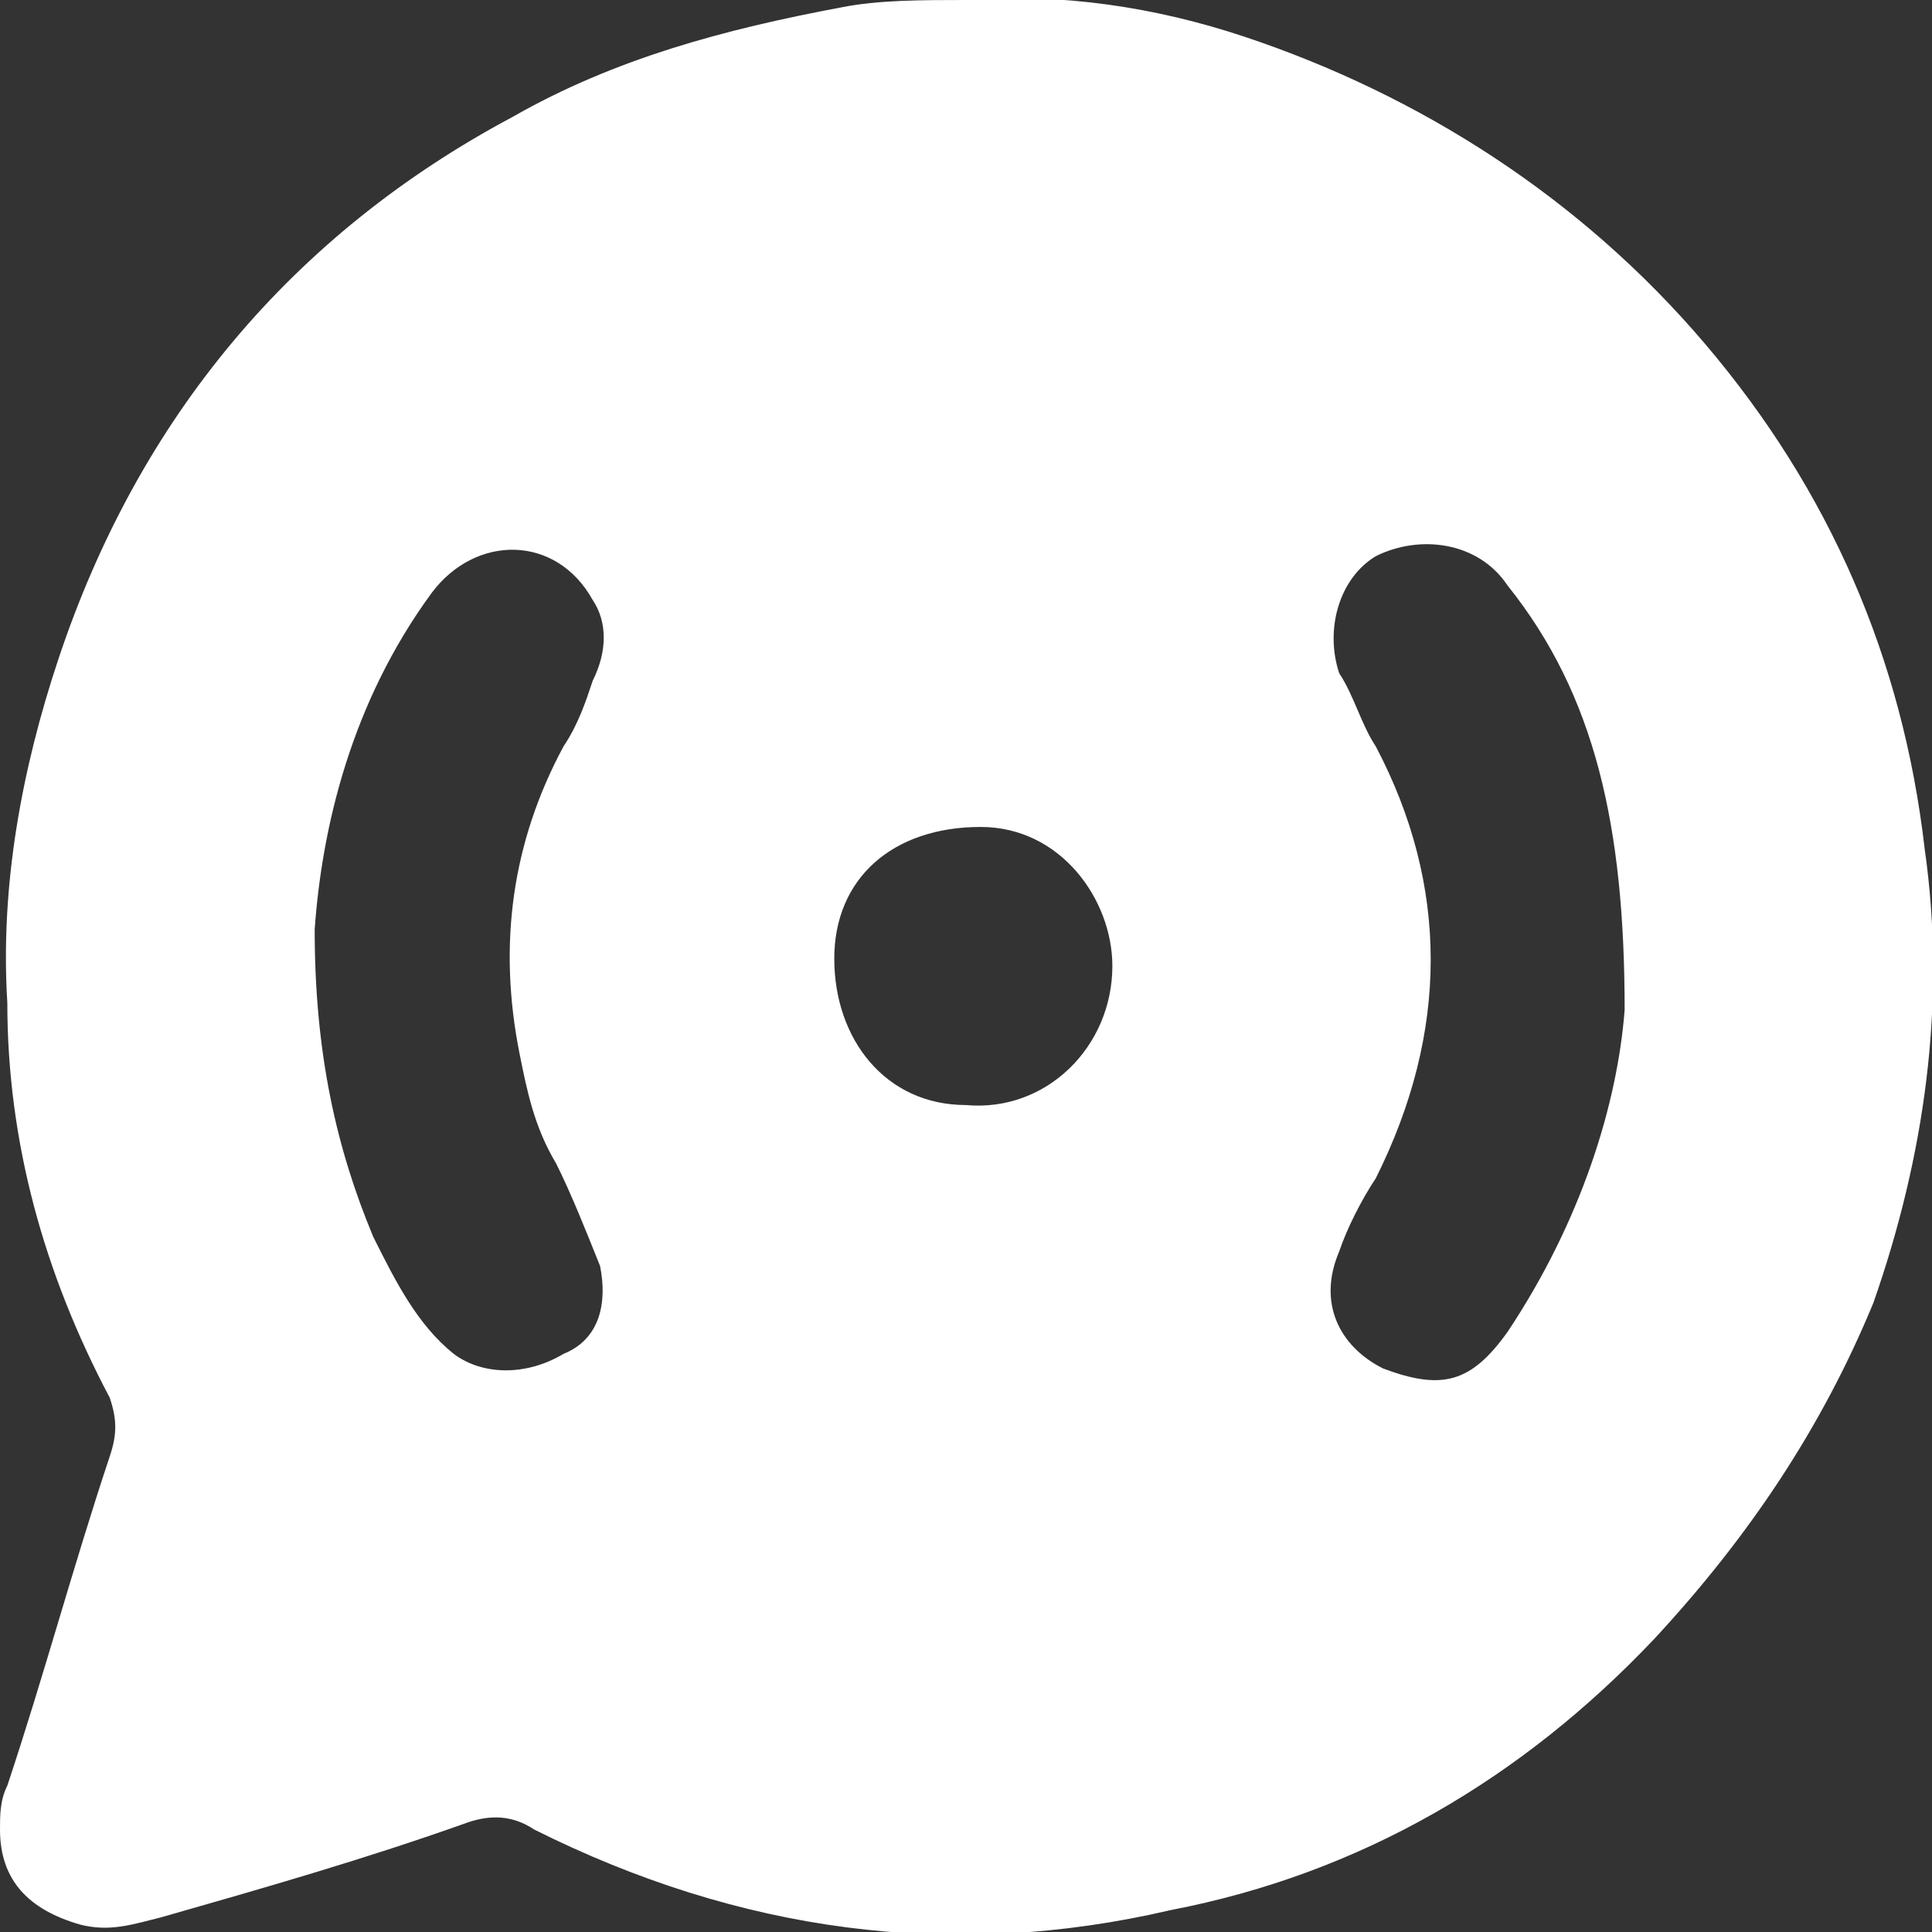 <?xml version="1.0" encoding="utf-8"?>
<!-- Generator: Adobe Illustrator 27.8.1, SVG Export Plug-In . SVG Version: 6.00 Build 0)  -->
<svg version="1.1" id="Capa_1" xmlns="http://www.w3.org/2000/svg" xmlns:xlink="http://www.w3.org/1999/xlink" x="0px" y="0px"
	 viewBox="0 0 26.4 26.4" style="enable-background:new 0 0 26.4 26.4;" xml:space="preserve">
<rect x="0" y="0" width="26.4" height="26.4" fill="#333333" stroke="none"/>
<style type="text/css">
	.st0{fill:#FFFFFF;}
</style>
<path class="st0" d="M26.3,11.6C26,9,25,6.7,23.3,4.7S19.4,1.3,17,0.5c-1.2-0.4-2.5-0.6-3.8-0.5c-0.6,0-1.2,0-1.7,0.1
	C9.9,0.4,8.4,0.8,7,1.6C4,3.2,1.9,5.7,0.8,9c-0.5,1.5-0.8,3.1-0.7,4.7c0,1.9,0.5,3.7,1.4,5.4c0.1,0.3,0.1,0.5,0,0.8
	c-0.5,1.5-0.9,3-1.4,4.5C0,24.6,0,24.8,0,25c0,0.7,0.4,1.1,1.1,1.3c0.4,0.1,0.7,0,1.1-0.1c1.4-0.4,2.8-0.8,4.2-1.3
	C6.7,24.8,7,24.8,7.3,25c2.8,1.4,5.7,1.8,8.7,1.1c2.6-0.5,4.8-1.8,6.6-3.7c1.3-1.4,2.3-2.9,3-4.6C26.3,15.8,26.6,13.7,26.3,11.6z
	 M7.1,14.4c0.1,0.5,0.2,1,0.5,1.5c0.2,0.4,0.4,0.9,0.6,1.4c0.1,0.5,0,1-0.5,1.2c-0.5,0.3-1.1,0.3-1.5,0c-0.5-0.4-0.8-1-1.1-1.6
	c-0.5-1.2-0.8-2.5-0.8-4.2c0.1-1.4,0.5-3.1,1.6-4.6c0.6-0.8,1.7-0.8,2.2,0.1c0.2,0.3,0.2,0.7,0,1.1C8,9.6,7.9,9.9,7.7,10.2
	C7,11.5,6.8,12.9,7.1,14.4z M13.2,15.1c-1.1,0-1.8-0.9-1.8-2c0-1.1,0.8-1.8,2-1.8c1.1,0,1.8,1,1.8,1.9
	C15.2,14.3,14.3,15.2,13.2,15.1z M20.6,18.2c-0.5,0.7-0.9,0.8-1.7,0.5c-0.6-0.3-0.9-0.9-0.6-1.6c0.1-0.3,0.3-0.7,0.5-1
	c1-2,1-4,0-5.9c-0.2-0.3-0.3-0.7-0.5-1c-0.2-0.6,0-1.3,0.5-1.6c0.6-0.3,1.4-0.2,1.8,0.4c1.2,1.5,1.6,3.3,1.6,5.8
	C22.1,15.1,21.6,16.7,20.6,18.2z"/>
</svg>
